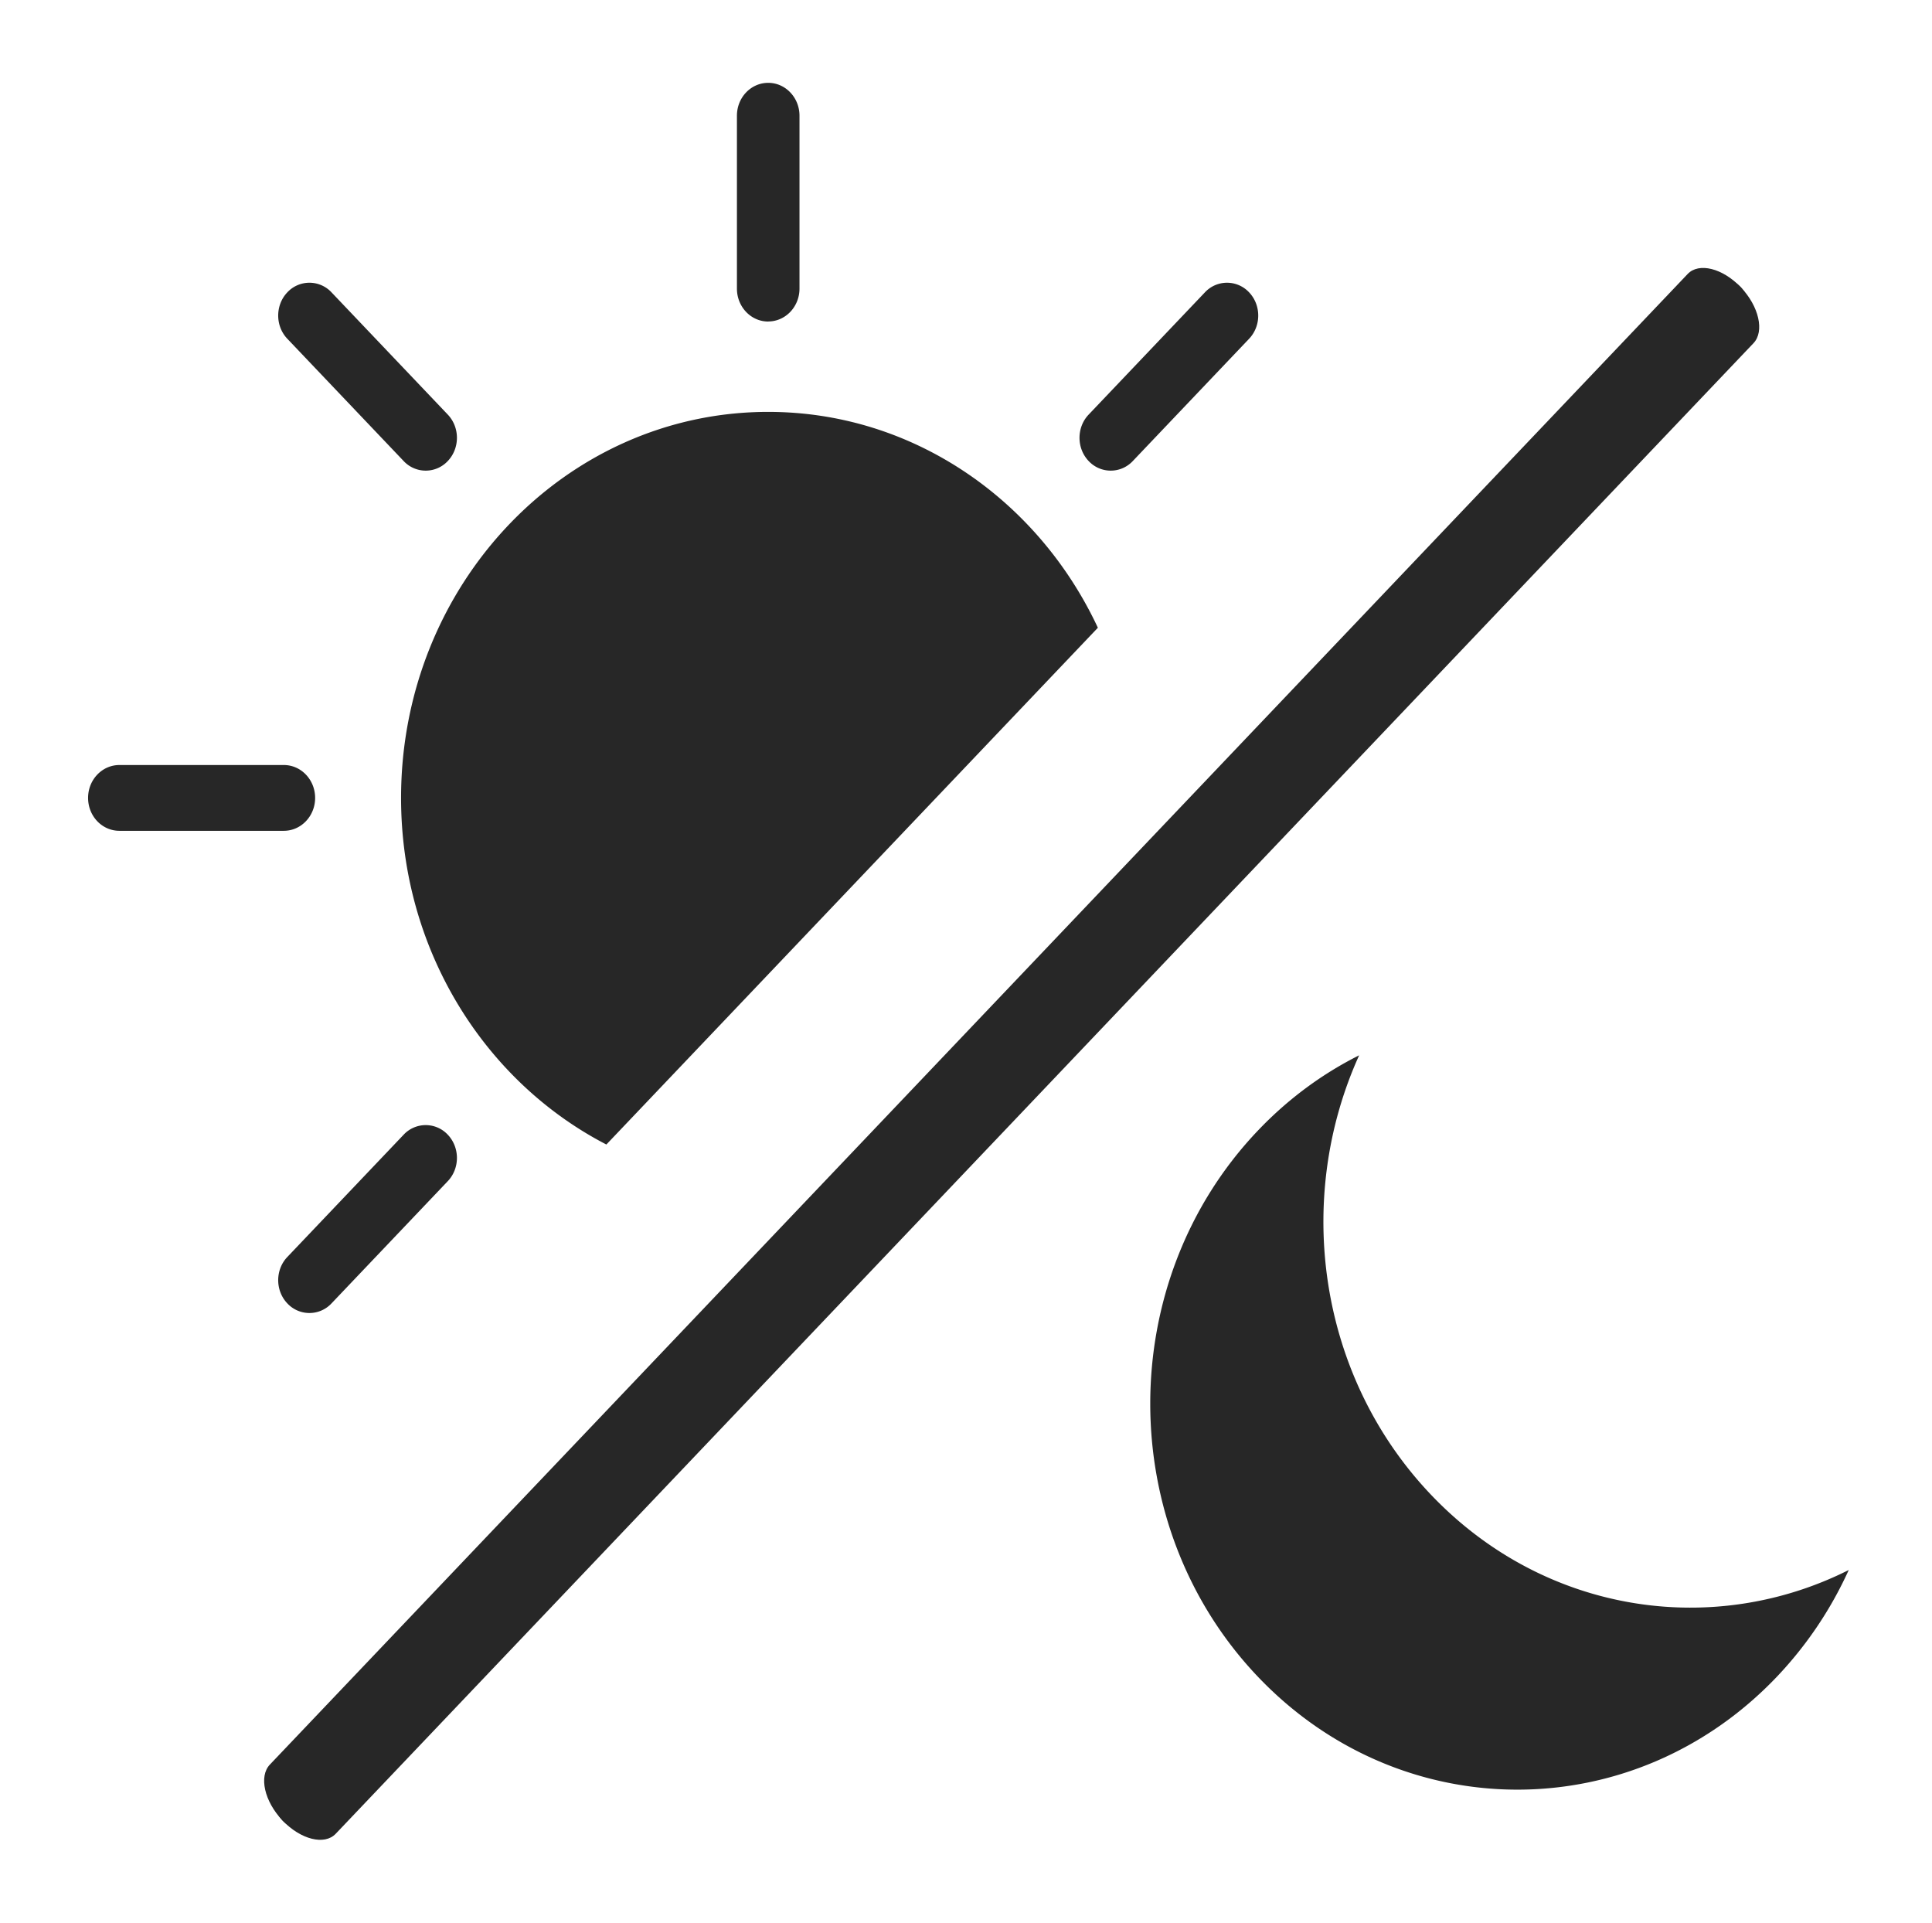 <svg xmlns="http://www.w3.org/2000/svg" width="201" height="200" fill="none"><path fill="#272727" d="M148.865 155.473c-11.758-12.36-14.237-30.773-7.462-45.697-3.812 1.91-7.389 4.524-10.547 7.844-14.916 15.679-14.916 41.105 0 56.784 14.916 15.68 39.103 15.68 54.019 0a40.253 40.253 0 0 0 7.462-11.087c-14.197 7.131-31.714 4.517-43.472-7.844Z"/><path fill="#272727" d="M63.085 119.055 114.22 65.3c-6.218-13.302-19.244-22.454-34.297-22.454-21.094 0-38.198 17.98-38.198 40.155 0 15.824 8.713 29.517 21.36 36.054ZM79.923 33.44c1.793 0 3.254-1.528 3.254-3.42V12.038c0-1.885-1.453-3.421-3.254-3.421-1.8 0-3.255 1.528-3.255 3.42v17.99c0 1.884 1.454 3.42 3.255 3.42v-.008ZM117.855 47.957l12.097-12.717c1.268-1.332 1.268-3.497 0-4.83a3.14 3.14 0 0 0-4.595 0L113.26 43.127c-1.268 1.333-1.268 3.497 0 4.83a3.14 3.14 0 0 0 4.595 0ZM41.992 47.957a3.14 3.14 0 0 0 4.595 0c1.268-1.333 1.268-3.497 0-4.83L34.489 30.41a3.14 3.14 0 0 0-4.595 0c-1.268 1.333-1.268 3.498 0 4.83l12.098 12.717ZM32.785 83c0-1.884-1.454-3.42-3.254-3.42H12.418c-1.793 0-3.254 1.527-3.254 3.42 0 1.894 1.453 3.422 3.254 3.422h17.113c1.792 0 3.254-1.528 3.254-3.421ZM41.992 118.036l-12.098 12.717c-1.268 1.332-1.268 3.497 0 4.83a3.14 3.14 0 0 0 4.595 0l12.098-12.717c1.268-1.333 1.268-3.497 0-4.83a3.14 3.14 0 0 0-4.595 0Z"/><path fill="#272727" d="M181.112 29.883a2.882 2.882 0 0 0-4.216 0L29.393 184.94c-1.163 1.222-1.163 3.209 0 4.431a2.88 2.88 0 0 0 4.216 0L181.112 34.315c1.163-1.223 1.163-3.21 0-4.432Z"/><path fill="#272727" d="M181.112 29.884c-1.89-1.987-4.369-2.607-5.532-1.384L28.077 183.556c-1.163 1.223-.574 3.829 1.316 5.815 1.89 1.987 4.37 2.607 5.532 1.384L182.428 35.699c1.163-1.223.573-3.829-1.316-5.815Z"/></svg>
